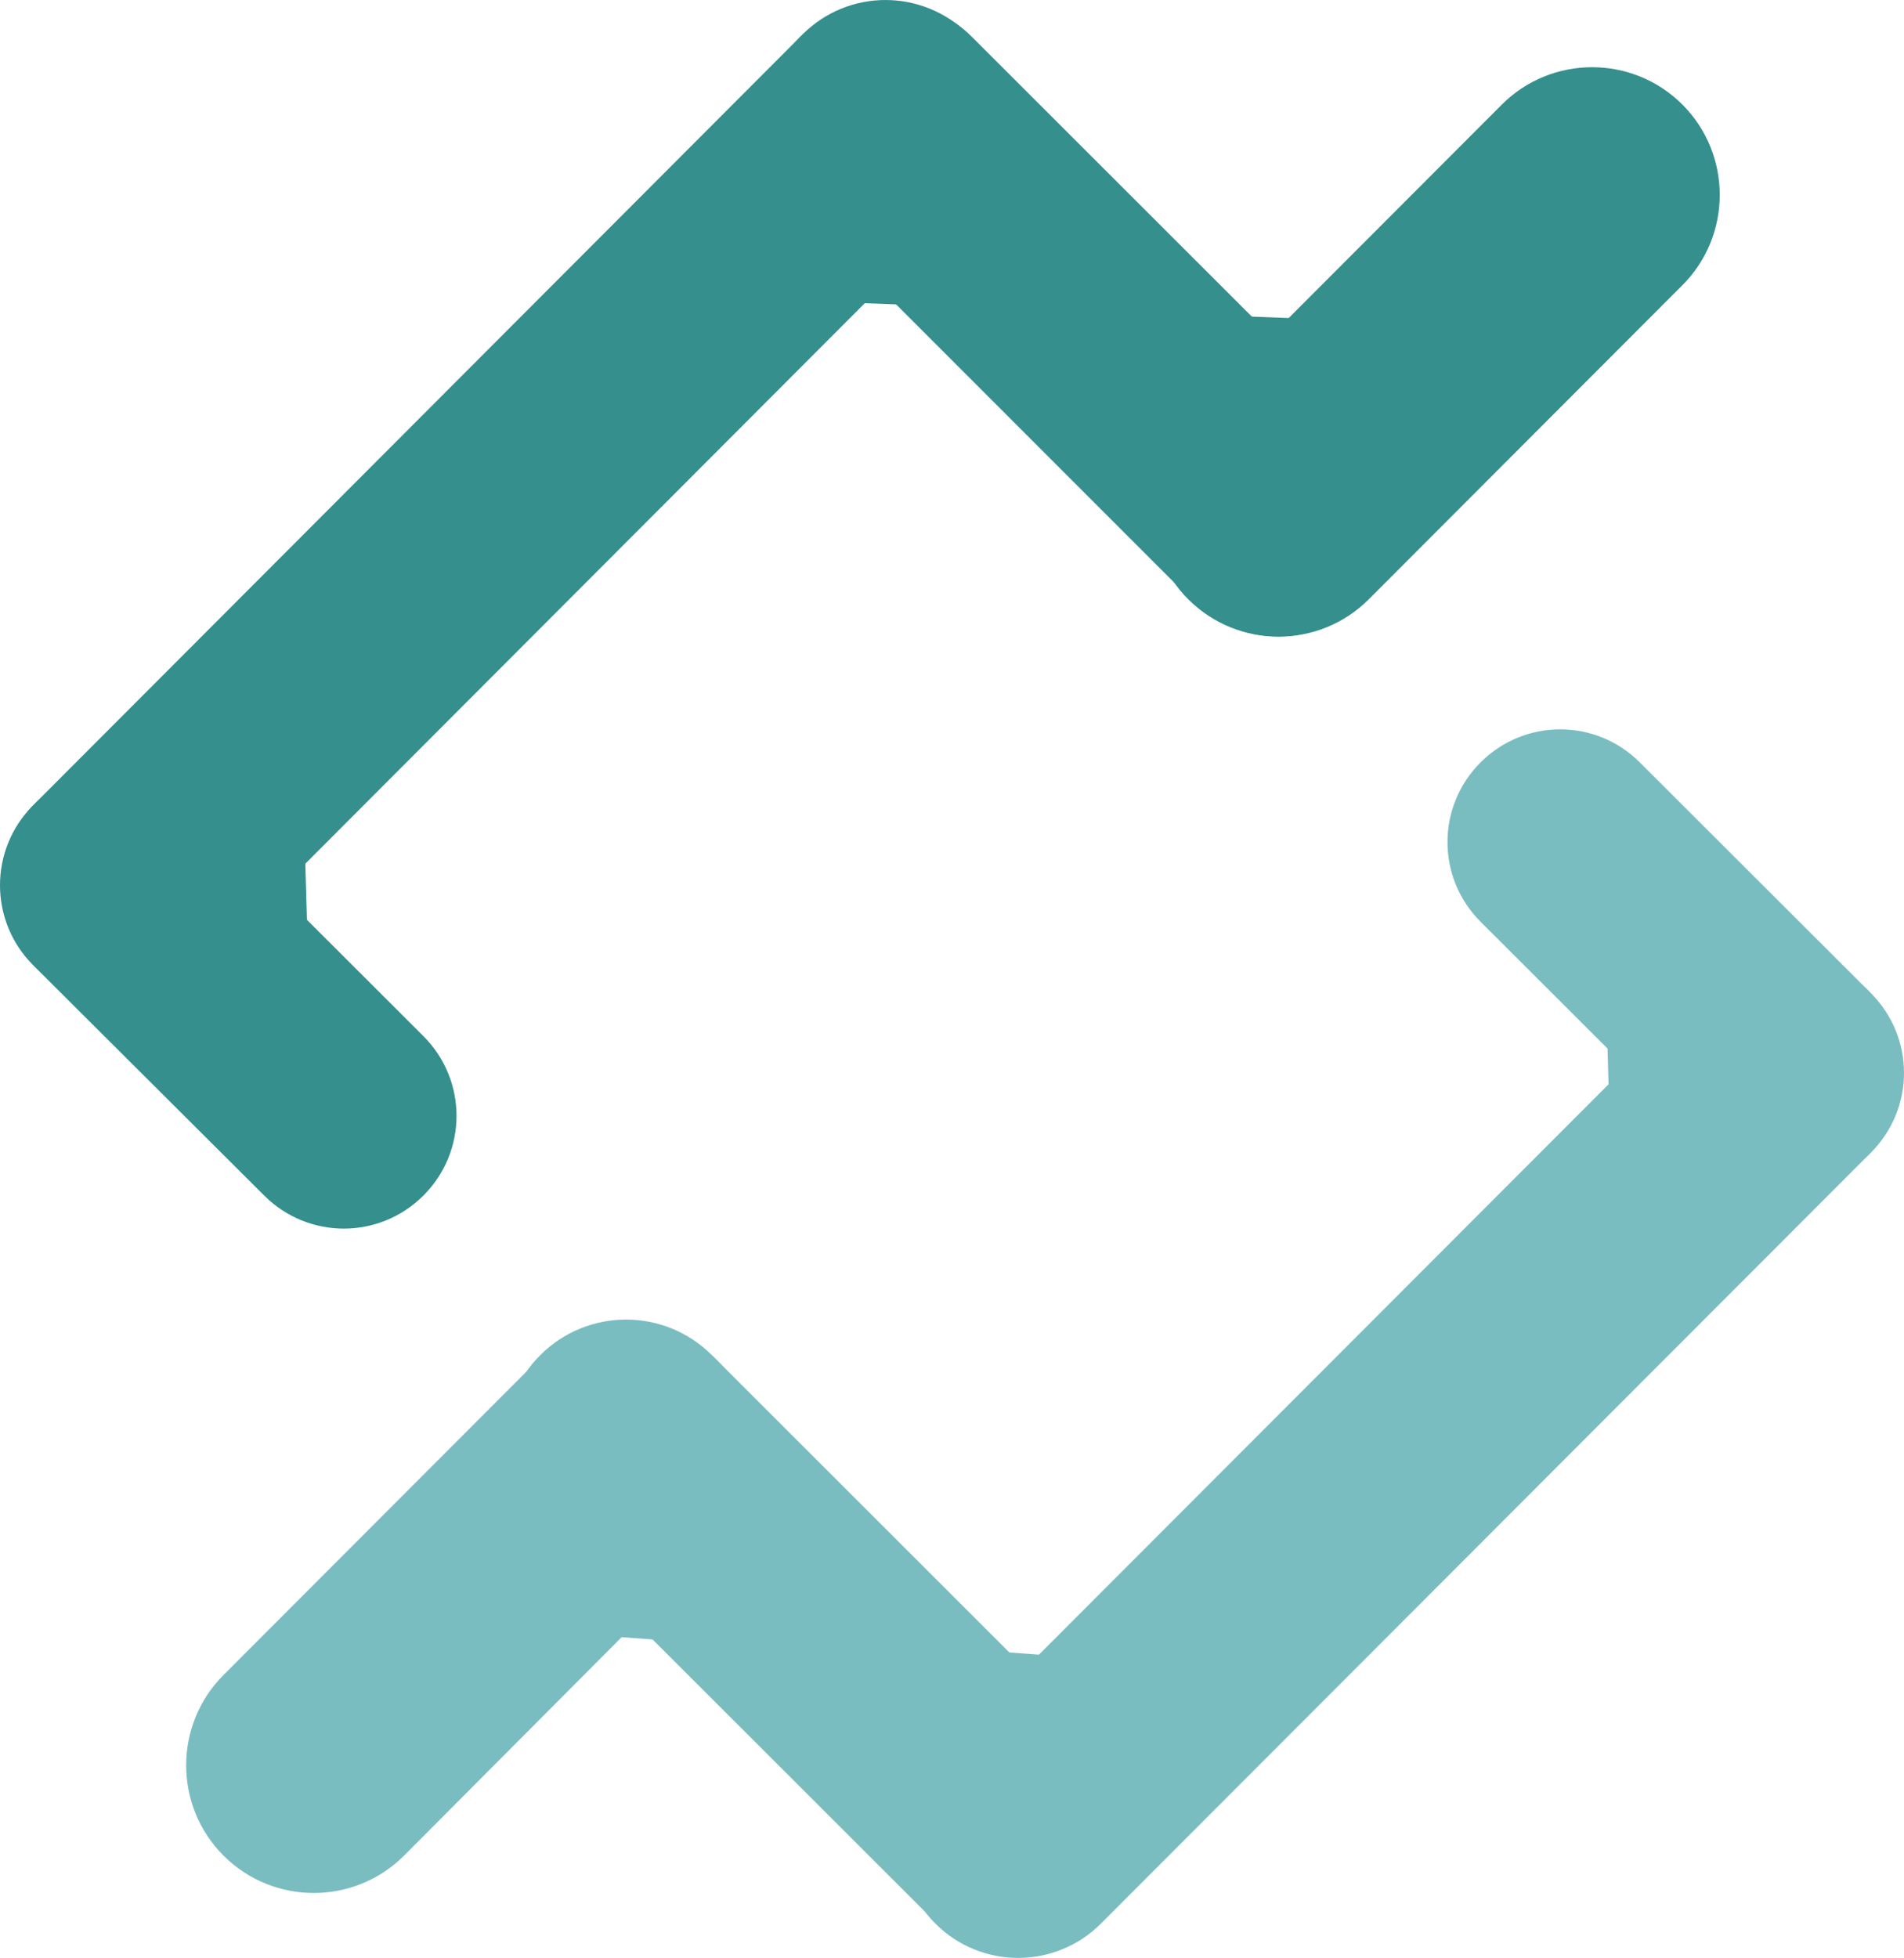 <svg id="svg7280" xmlns="http://www.w3.org/2000/svg" viewBox="0 0 500.9 514.9" width="2432" height="2500"><style>.st0{fill:#348f8d}.st1{fill:#7abdc1}</style><g id="layer1"><path id="rect7839" class="st0" d="M254.7 9c12 12 12 31.5 0 43.5L53 254.5c-12 12-31.5 12-43.5 0s-12-31.5 0-43.5L211.2 9c12-12 31.5-12 43.5 0z"/><path id="rect7841" class="st1" d="M491.4 260.4c12 12 12 31.5 0 43.5l-201.8 202c-12 12-31.5 12-43.5 0s-12-31.5 0-43.5l201.8-202c12-12 31.5-12 43.5 0z"/><path id="rect7843" class="st0" d="M442.6 27.5c13.1 13.1 13.1 34.4 0 47.5l-82.5 82.6c-13.1 13.1-34.4 13.1-47.5 0-13.1-13.1-13.1-34.4 0-47.5l82.5-82.6c13.1-13.1 34.4-13.1 47.5 0z"/><path id="rect7845" class="st1" d="M188.7 357.8c13.1 13.1 13.1 34.4 0 47.5L106.3 488c-13.1 13.1-34.4 13.1-47.5 0-13.1-13.1-13.1-34.4 0-47.5l82.5-82.6c13-13.2 34.3-13.2 47.4-.1z"/><path id="rect7847" class="st1" d="M142.1 356.4c12.5-12.5 32.7-12.5 45.2 0l103.2 103.1c12.5 12.5 12.5 32.7 0 45.2s-32.7 12.5-45.2 0L142.1 401.6c-12.4-12.5-12.5-32.7 0-45.2z"/><path id="rect7849" class="st0" d="M210.5 9.7c12.5-12.5 32.7-12.5 45.2 0l103.2 103.1c12.5 12.5 12.5 32.7 0 45.2s-32.7 12.5-45.2 0L210.6 54.9c-12.5-12.5-12.5-32.7-.1-45.2z"/><path id="rect7851" class="st0" d="M8.7 211.8c11.6-11.6 30.3-11.6 41.9 0l60.8 60.7c11.6 11.6 11.6 30.3 0 41.9-11.6 11.6-30.3 11.6-41.9 0L8.7 253.8c-11.6-11.6-11.6-30.4 0-42z"/><path id="rect7853" class="st1" d="M389.5 200.5c11.6-11.6 30.3-11.6 41.9 0l60.8 60.7c11.6 11.6 11.6 30.3 0 41.9-11.6 11.6-30.3 11.6-41.9 0l-60.8-60.7c-11.6-11.6-11.6-30.3 0-41.9z"/><path id="rect7857" transform="rotate(-87.841 334.528 91.243) scale(1)" class="st0" d="M326.8 77h15.5v28.5h-15.5z"/><path id="rect7860" transform="rotate(-87.841 234.285 72.203) scale(1)" class="st0" d="M226.5 58H242v28.5h-15.5z"/><path id="rect7862" transform="rotate(-1.621 72.691 233.441)" class="st0" d="M65 219.2h15.5v28.5H65z"/><path id="rect7862-5" transform="rotate(-1.621 430.69 279.013)" class="st1" d="M423 264.7h15.5v28.5H423z"/><path id="rect7879" transform="rotate(-85.734 267.495 442.54) scale(1)" class="st1" d="M259.8 428.3h15.5v28.5h-15.5z"/><path id="rect7881" transform="rotate(-85.734 166.814 423.063) scale(1)" class="st1" d="M159.1 408.8h15.5v28.5h-15.5z"/></g></svg>